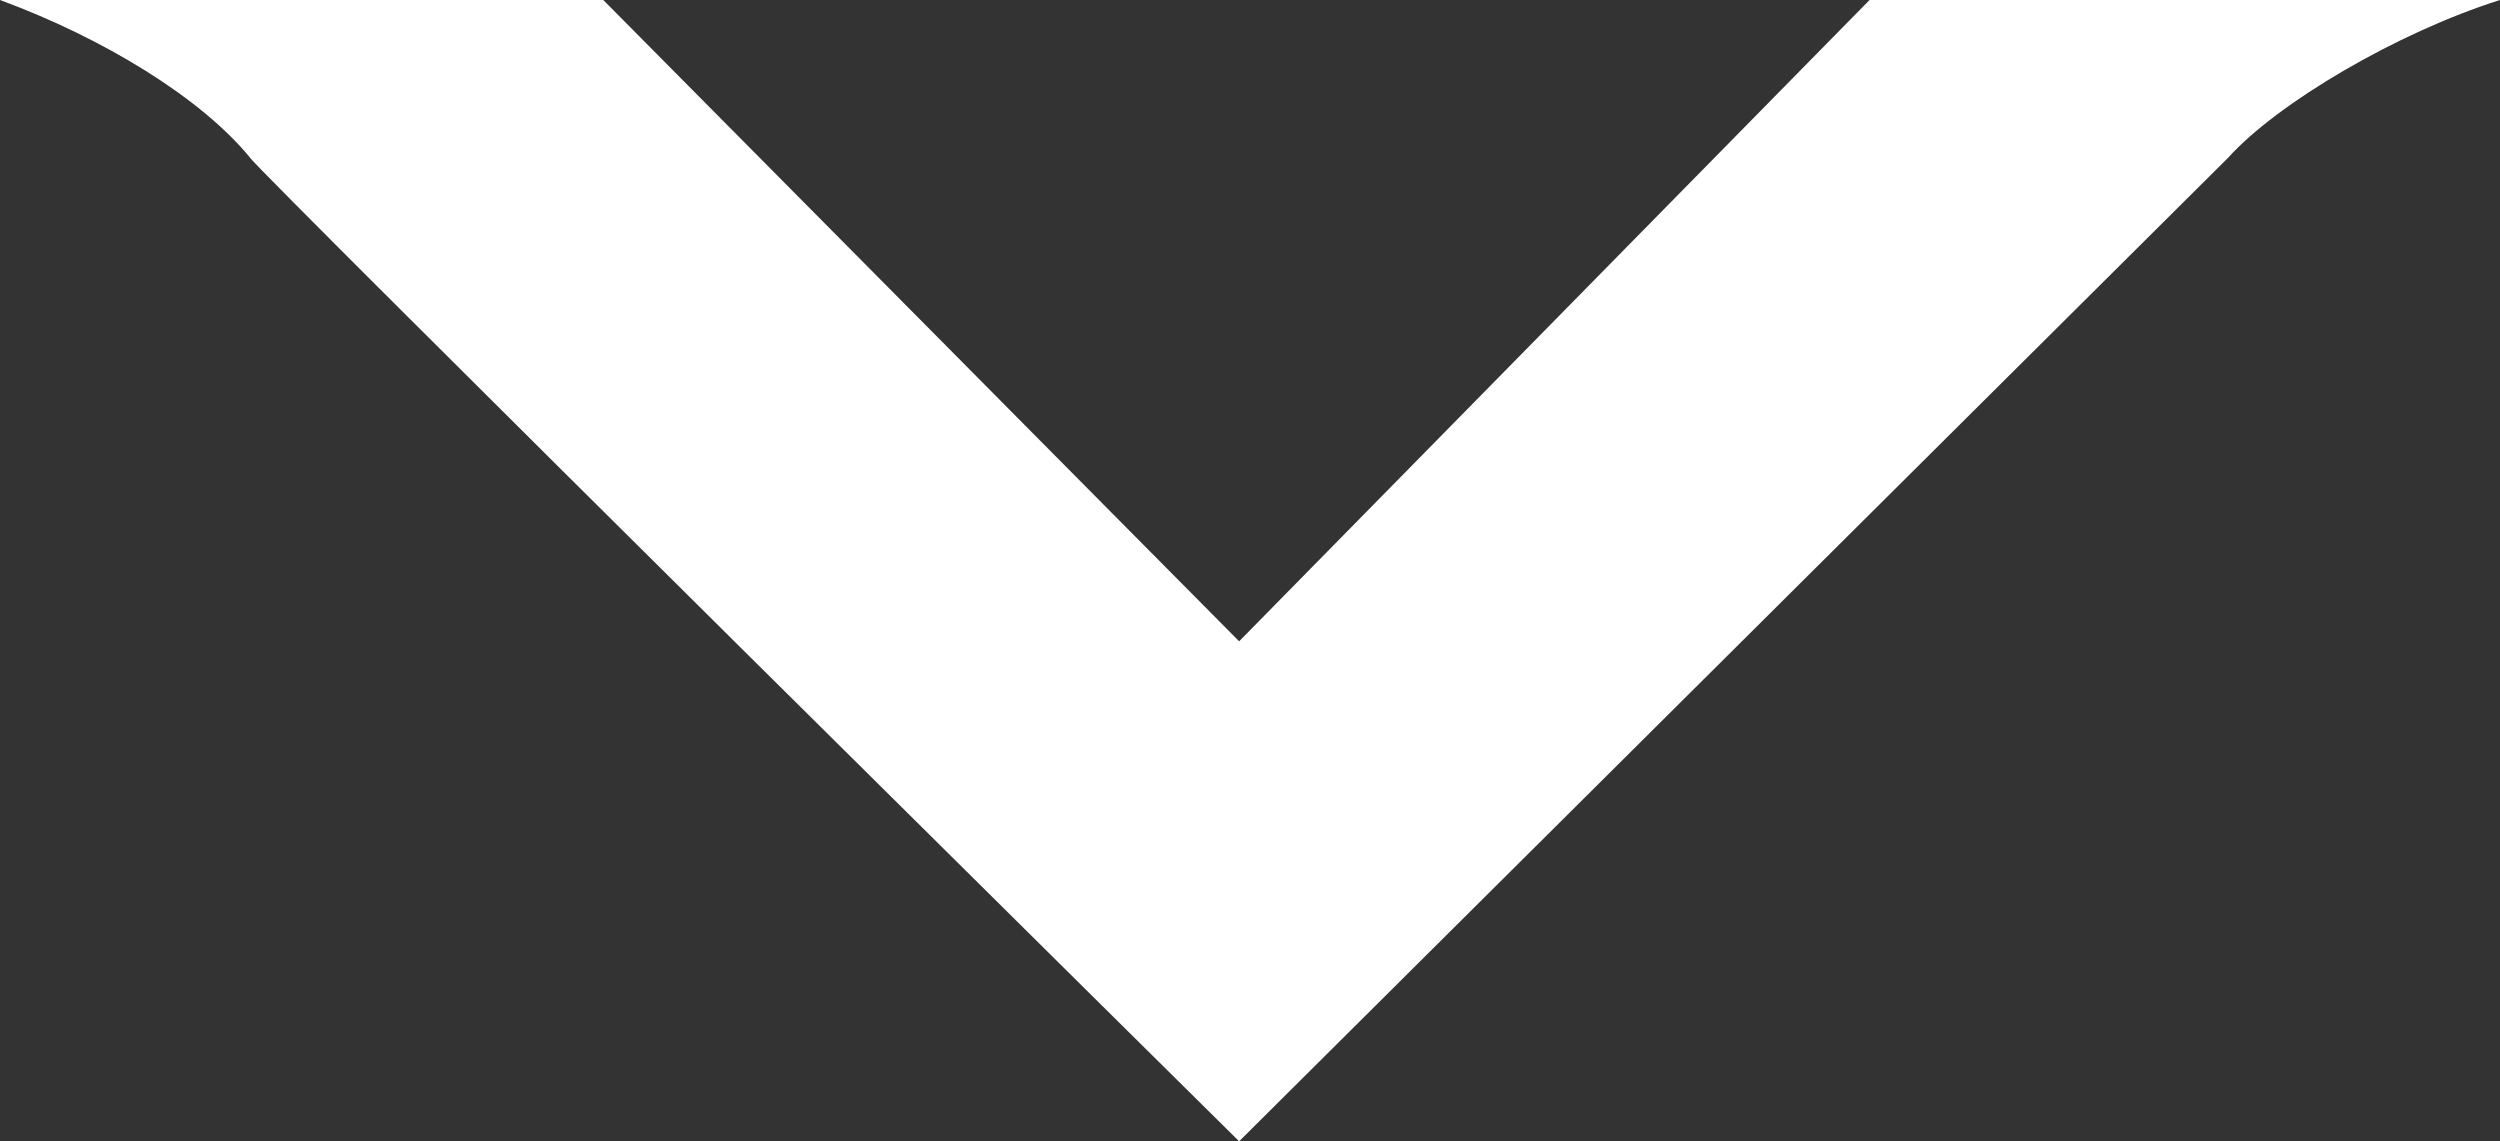 <?xml version="1.0" encoding="utf-8"?>
<!-- Generator: Adobe Illustrator 26.2.1, SVG Export Plug-In . SVG Version: 6.00 Build 0)  -->
<svg version="1.1" id="Calque_1" xmlns="http://www.w3.org/2000/svg" xmlns:xlink="http://www.w3.org/1999/xlink" x="0px" y="0px"
	 viewBox="0 0 46 21" style="enable-background:new 0 0 46 21;" xml:space="preserve">
<rect x="0" y="0" width="46" height="21" fill="#333333" stroke="none"/>
<style type="text/css">
	.st0{clip-path:url(#SVGID_00000061468090500180173740000012848035561086426290_);fill:#FFFFFF;}
</style>
<g>
	<defs>
		<rect id="SVGID_1_" width="46" height="21"/>
	</defs>
	<clipPath id="SVGID_00000026868496154439690770000004593316464515253173_">
		<use xlink:href="#SVGID_1_"  style="overflow:visible;"/>
	</clipPath>
	<path style="clip-path:url(#SVGID_00000026868496154439690770000004593316464515253173_);fill:#FFFFFF;" d="M41,2.9
		c0.9-1,3.1-2.3,5-2.9H34.4L22.8,11.8L11.1,0H0c1.9,0.7,3.7,1.8,4.6,2.9C4.6,3,22.8,21,22.8,21S40.9,3,41,2.9"/>
</g>
</svg>
